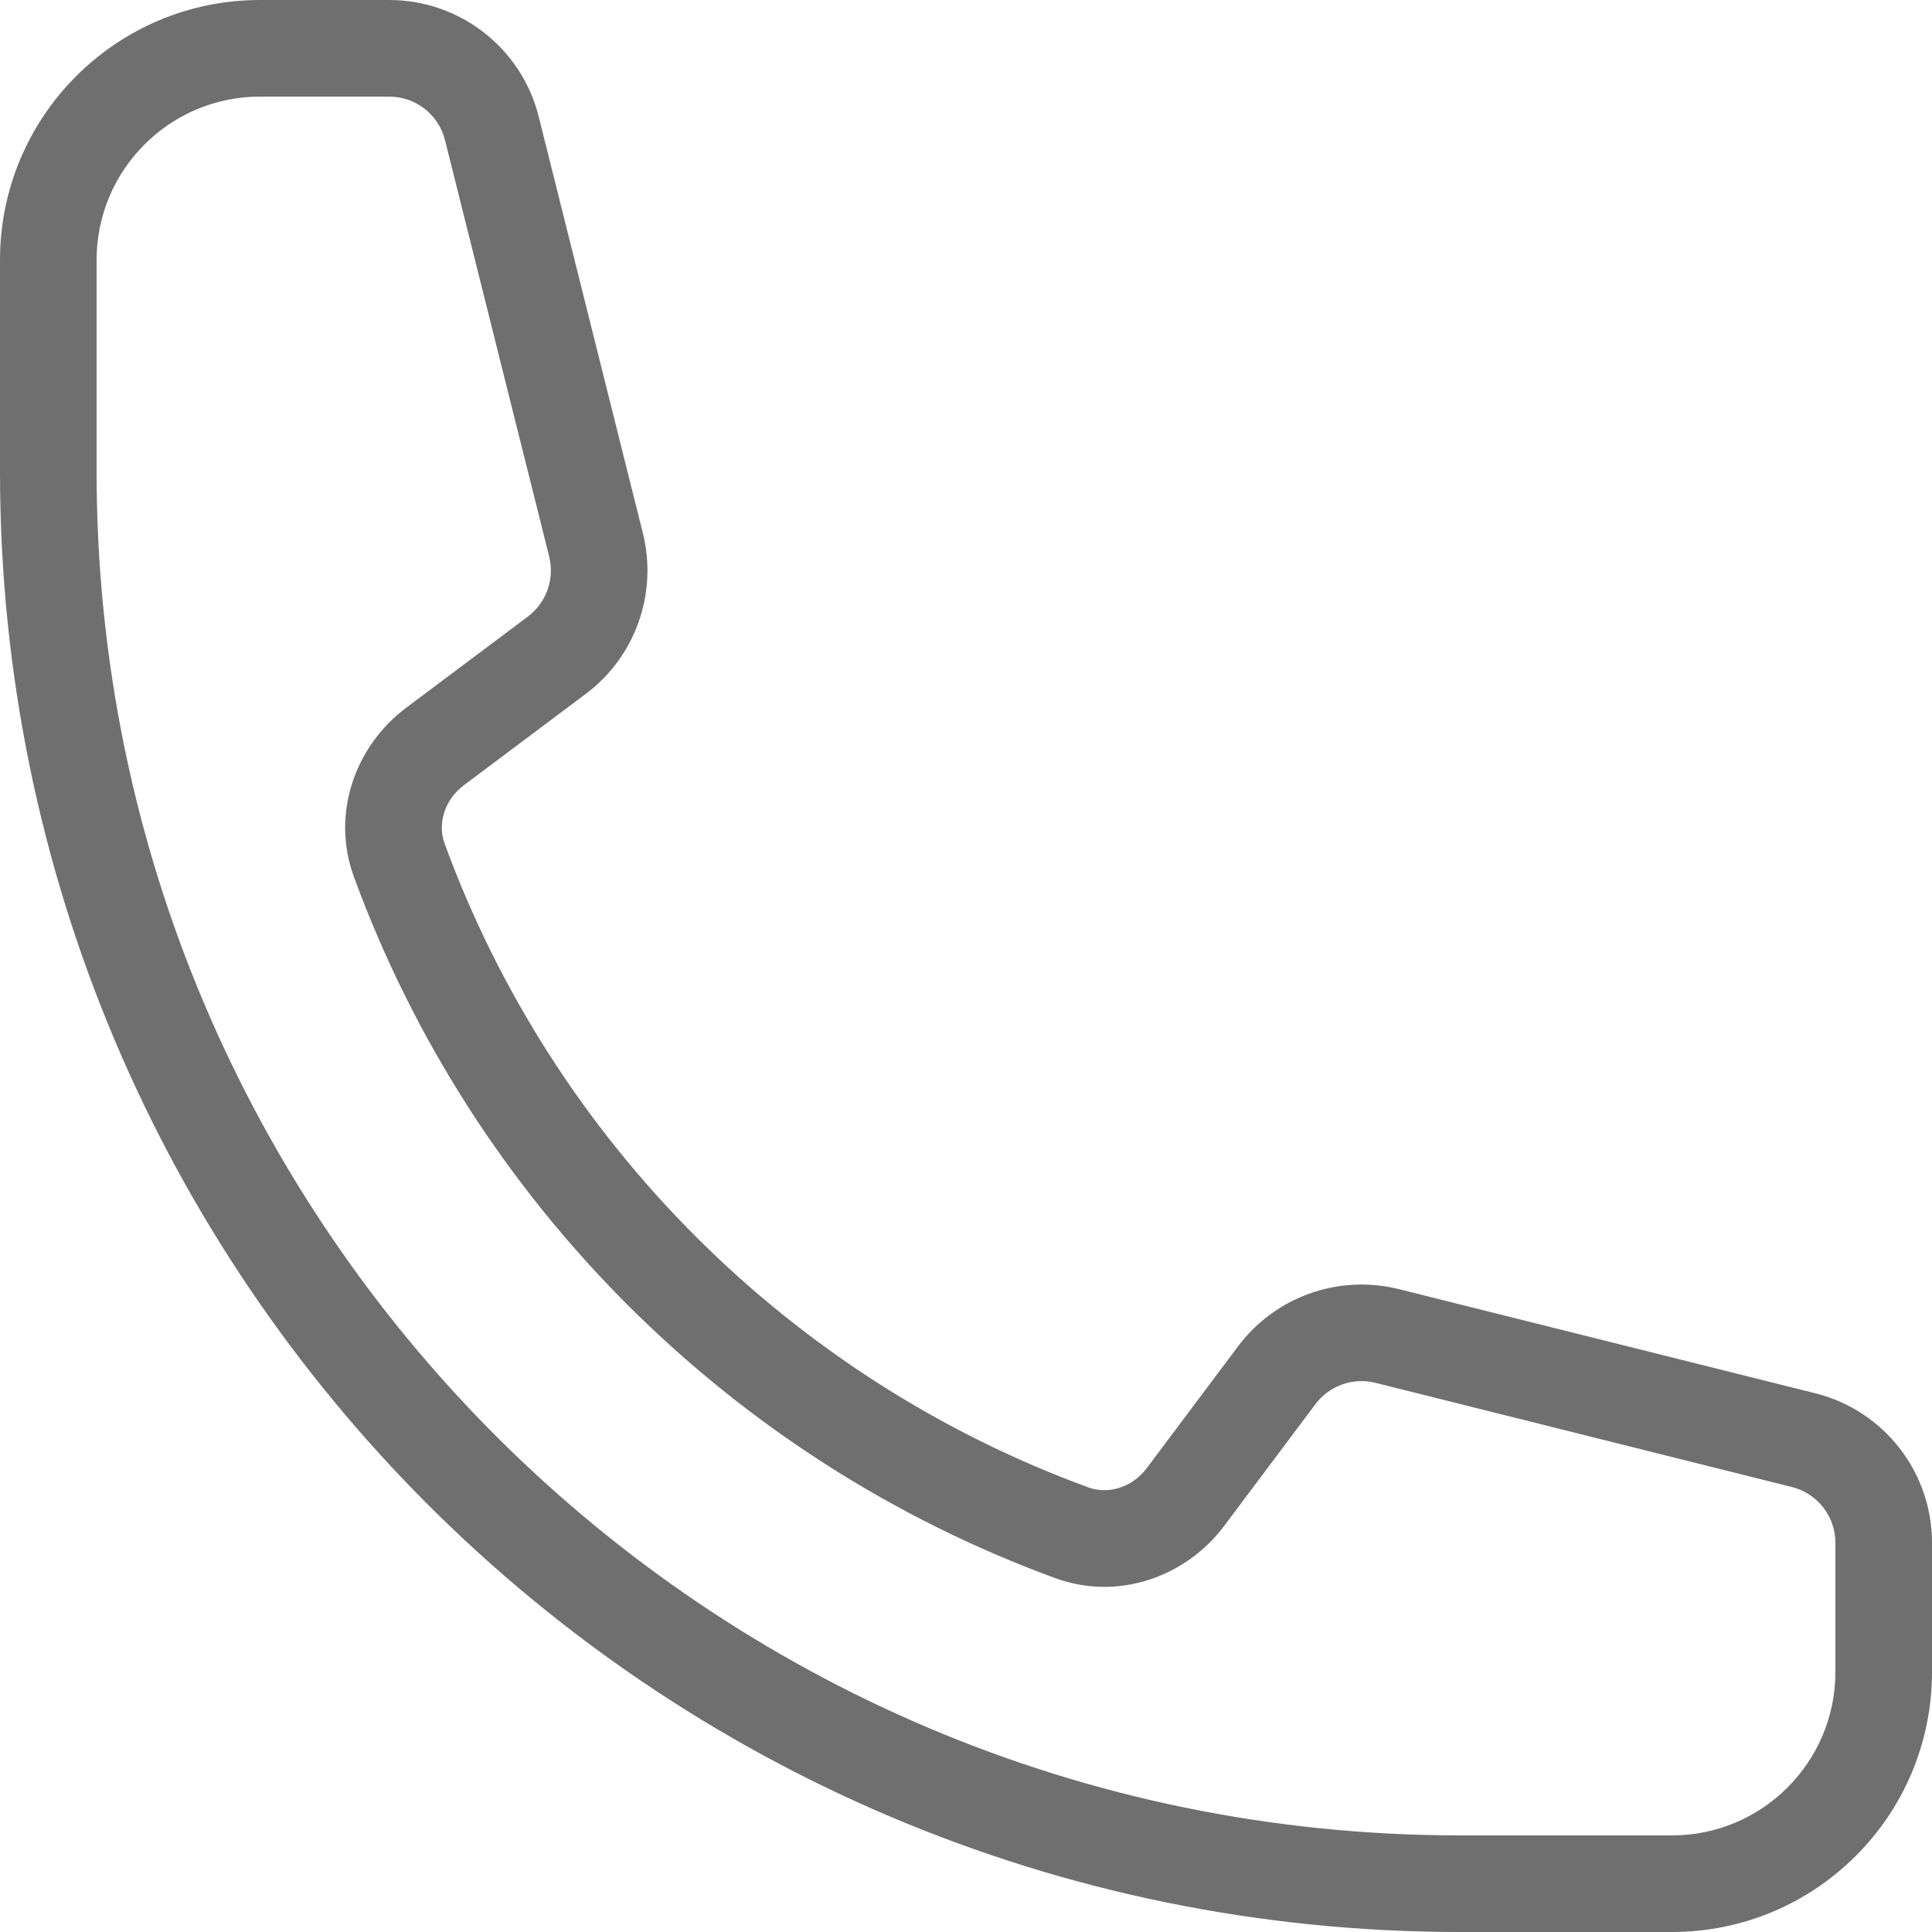 <svg width="20" height="20" viewBox="0 0 20 20" fill="none" xmlns="http://www.w3.org/2000/svg">
<path fill-rule="evenodd" clip-rule="evenodd" d="M0 2.692C0 1.205 1.205 0 2.692 0H4.029C4.761 0 5.4 0.498 5.577 1.209L6.655 5.519C6.81 6.142 6.578 6.798 6.064 7.183L4.803 8.128C4.598 8.282 4.528 8.53 4.603 8.734C5.732 11.819 8.181 14.268 11.265 15.397C11.47 15.472 11.718 15.402 11.872 15.197L12.817 13.936C13.203 13.422 13.858 13.19 14.481 13.345L18.791 14.423C19.502 14.6 20 15.239 20 15.971V17.308C20 18.795 18.795 20 17.308 20H15.115C6.767 20 0 13.233 0 4.885V2.692ZM2.692 1C1.758 1 1 1.758 1 2.692V4.885C1 12.68 7.32 19 15.115 19H17.308C18.242 19 19 18.242 19 17.308V15.971C19 15.698 18.814 15.459 18.548 15.393L14.239 14.315C14.006 14.257 13.761 14.344 13.617 14.536L12.672 15.797C12.277 16.323 11.576 16.576 10.922 16.336C7.561 15.105 4.895 12.439 3.664 9.078C3.424 8.424 3.677 7.723 4.203 7.328L5.464 6.383C5.656 6.239 5.743 5.994 5.685 5.761L4.607 1.452C4.541 1.186 4.302 1 4.029 1H2.692Z" fill="#706F6F"/>
</svg>